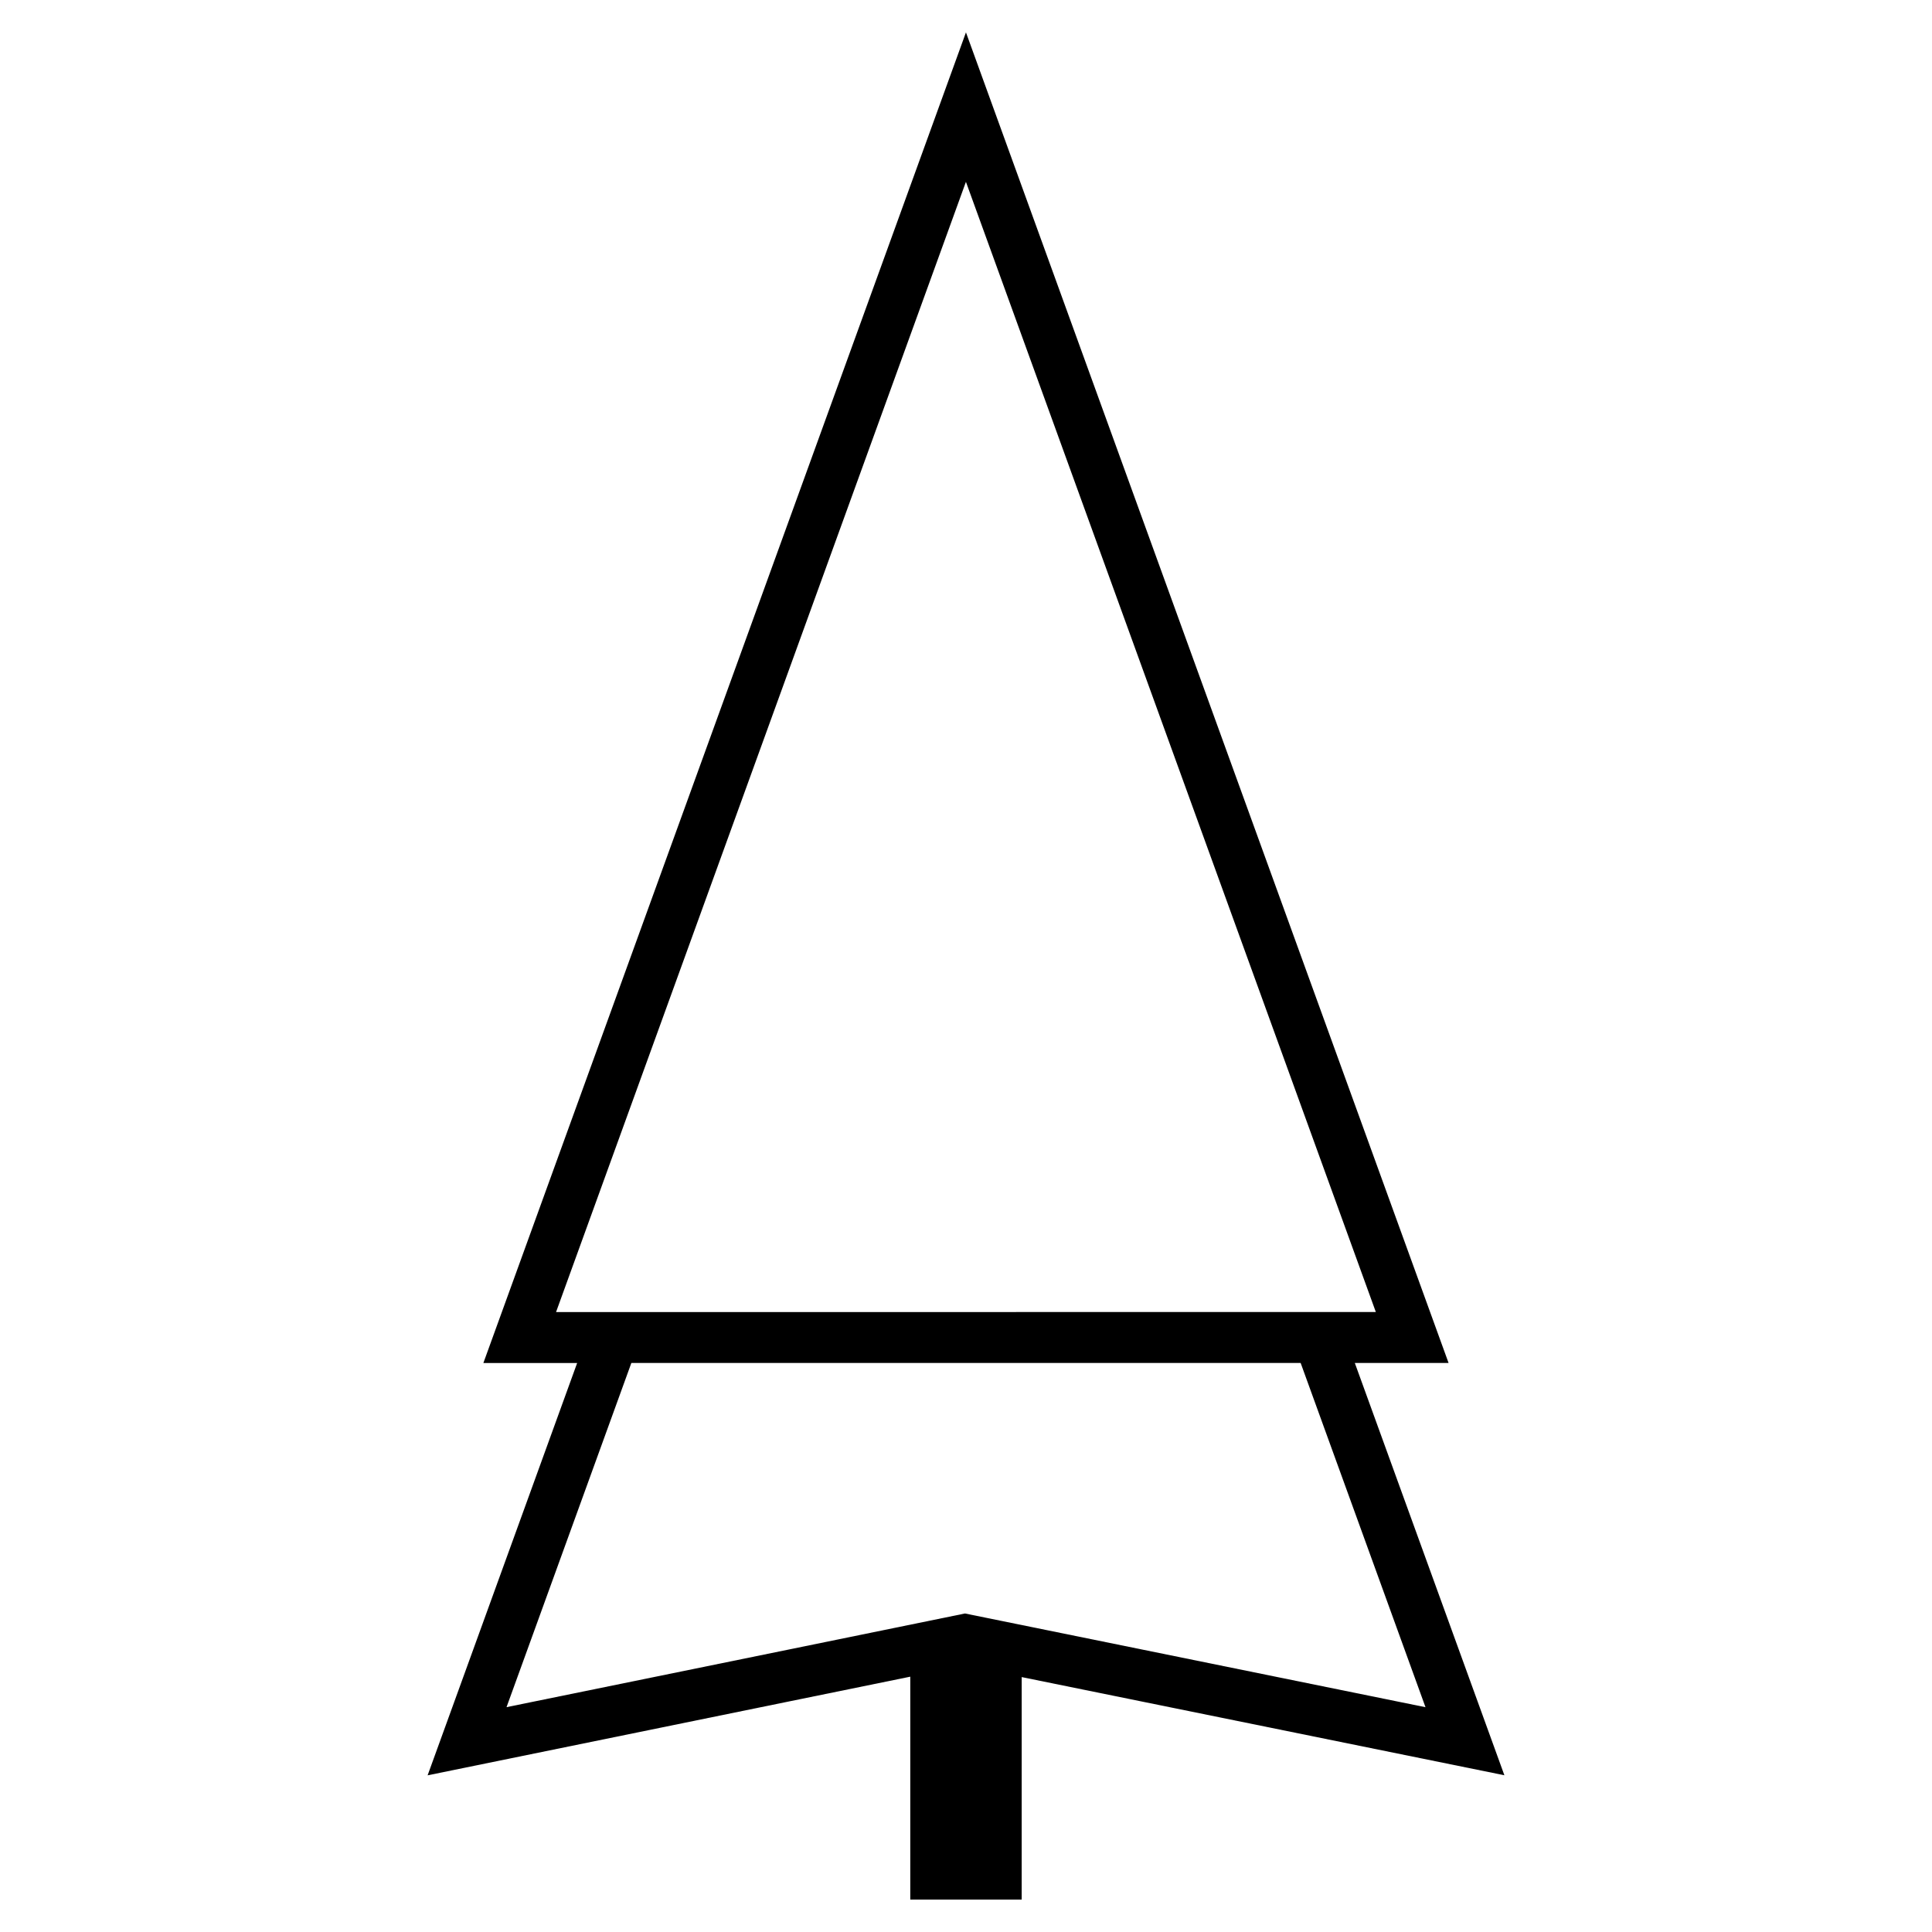 <?xml version="1.0" encoding="UTF-8"?>
<!-- Uploaded to: SVG Repo, www.svgrepo.com, Generator: SVG Repo Mixer Tools -->
<svg fill="#000000" width="800px" height="800px" version="1.1" viewBox="144 144 512 512" xmlns="http://www.w3.org/2000/svg">
 <path d="m503.04 505.2h24.848l-127.9-352.62-127.89 352.63h24.852l-39.629 109.27 95.496-19.523 32.414-6.621v59.082h29.523l0.004-58.973 32.414 6.594 95.504 19.422zm-211.68-13.492 108.62-299.52 108.63 299.51zm108.37 79.883-46.914 9.594-74.582 15.23 33.082-91.215h177.37l33.086 91.227-74.598-15.184z"/>
</svg>